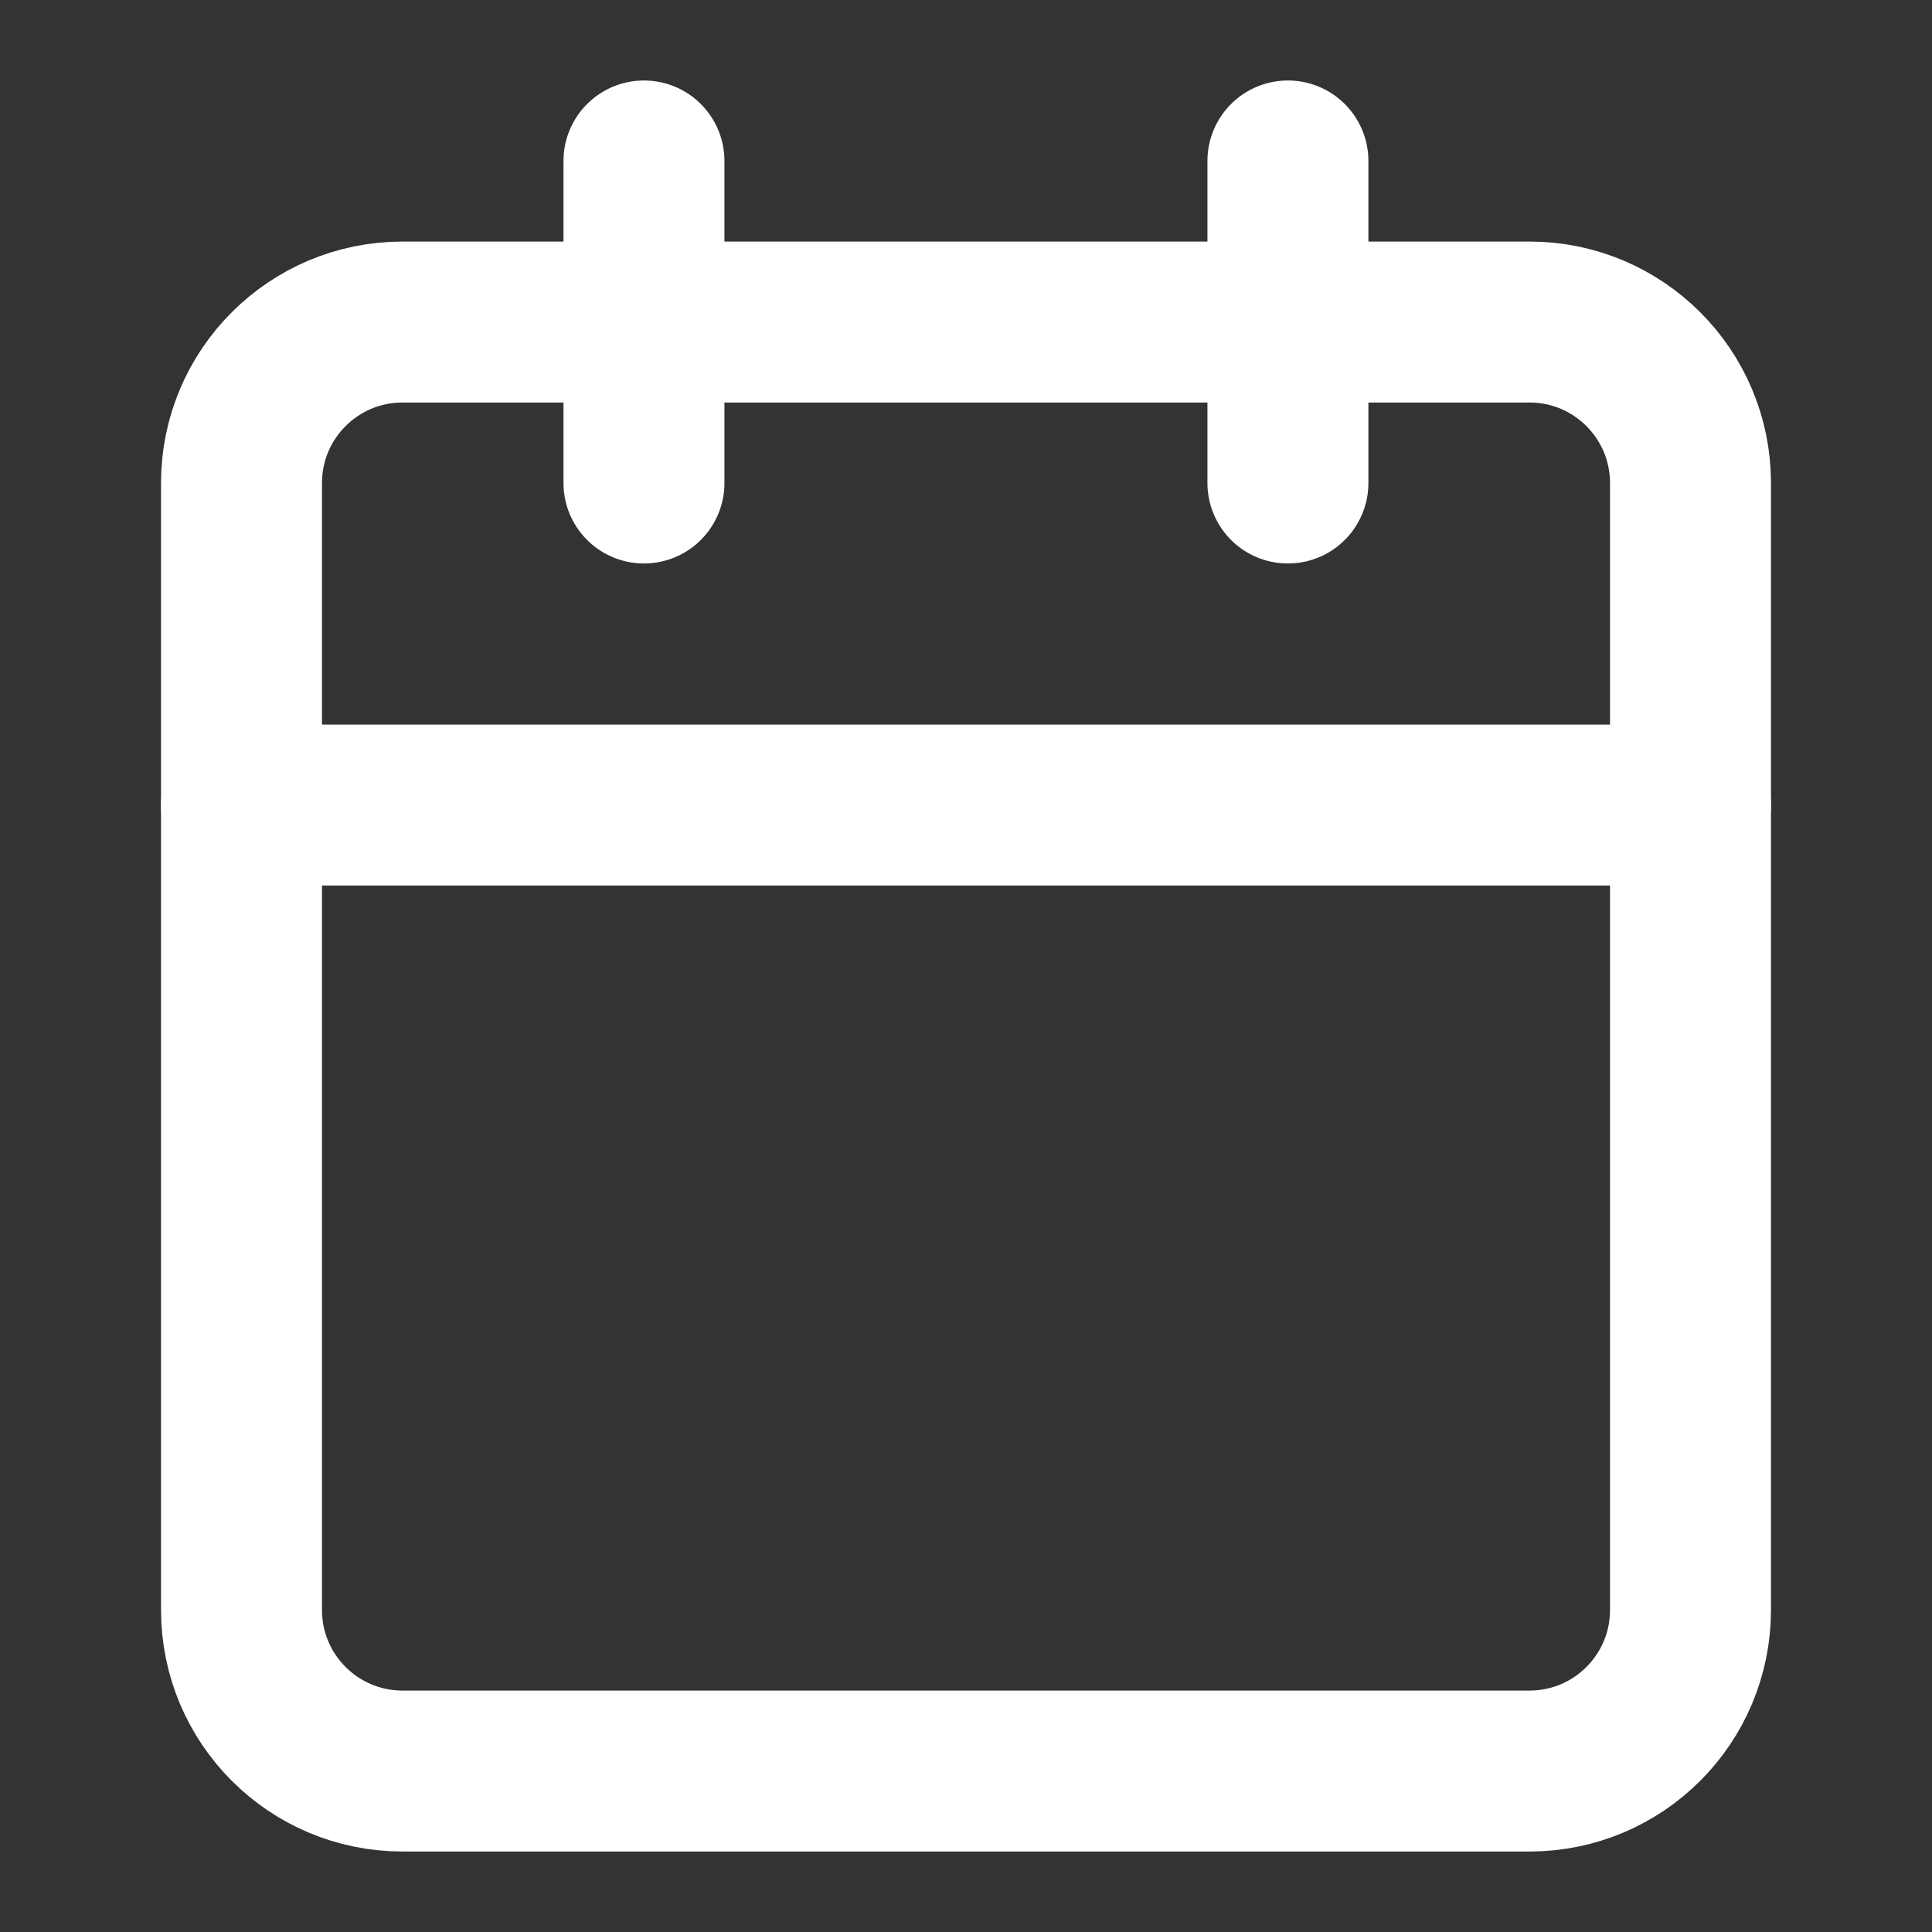 <svg width="16" height="16" viewBox="0 0 16 16" fill="none" xmlns="http://www.w3.org/2000/svg">
<rect x="0" y="0" width="16" height="16" fill="#333333" stroke="none"/>
<path d="M12.667 2.667H3.333C2.597 2.667 2 3.264 2 4V13.333C2 14.07 2.597 14.667 3.333 14.667H12.667C13.403 14.667 14 14.07 14 13.333V4C14 3.264 13.403 2.667 12.667 2.667Z" stroke="white" stroke-width="1.333" stroke-linecap="round" stroke-linejoin="round"/>
<path d="M10.666 1.333V4" stroke="white" stroke-width="1.333" stroke-linecap="round" stroke-linejoin="round"/>
<path d="M5.333 1.333V4" stroke="white" stroke-width="1.333" stroke-linecap="round" stroke-linejoin="round"/>
<path d="M2 6.667H14" stroke="white" stroke-width="1.333" stroke-linecap="round" stroke-linejoin="round"/>
</svg>
